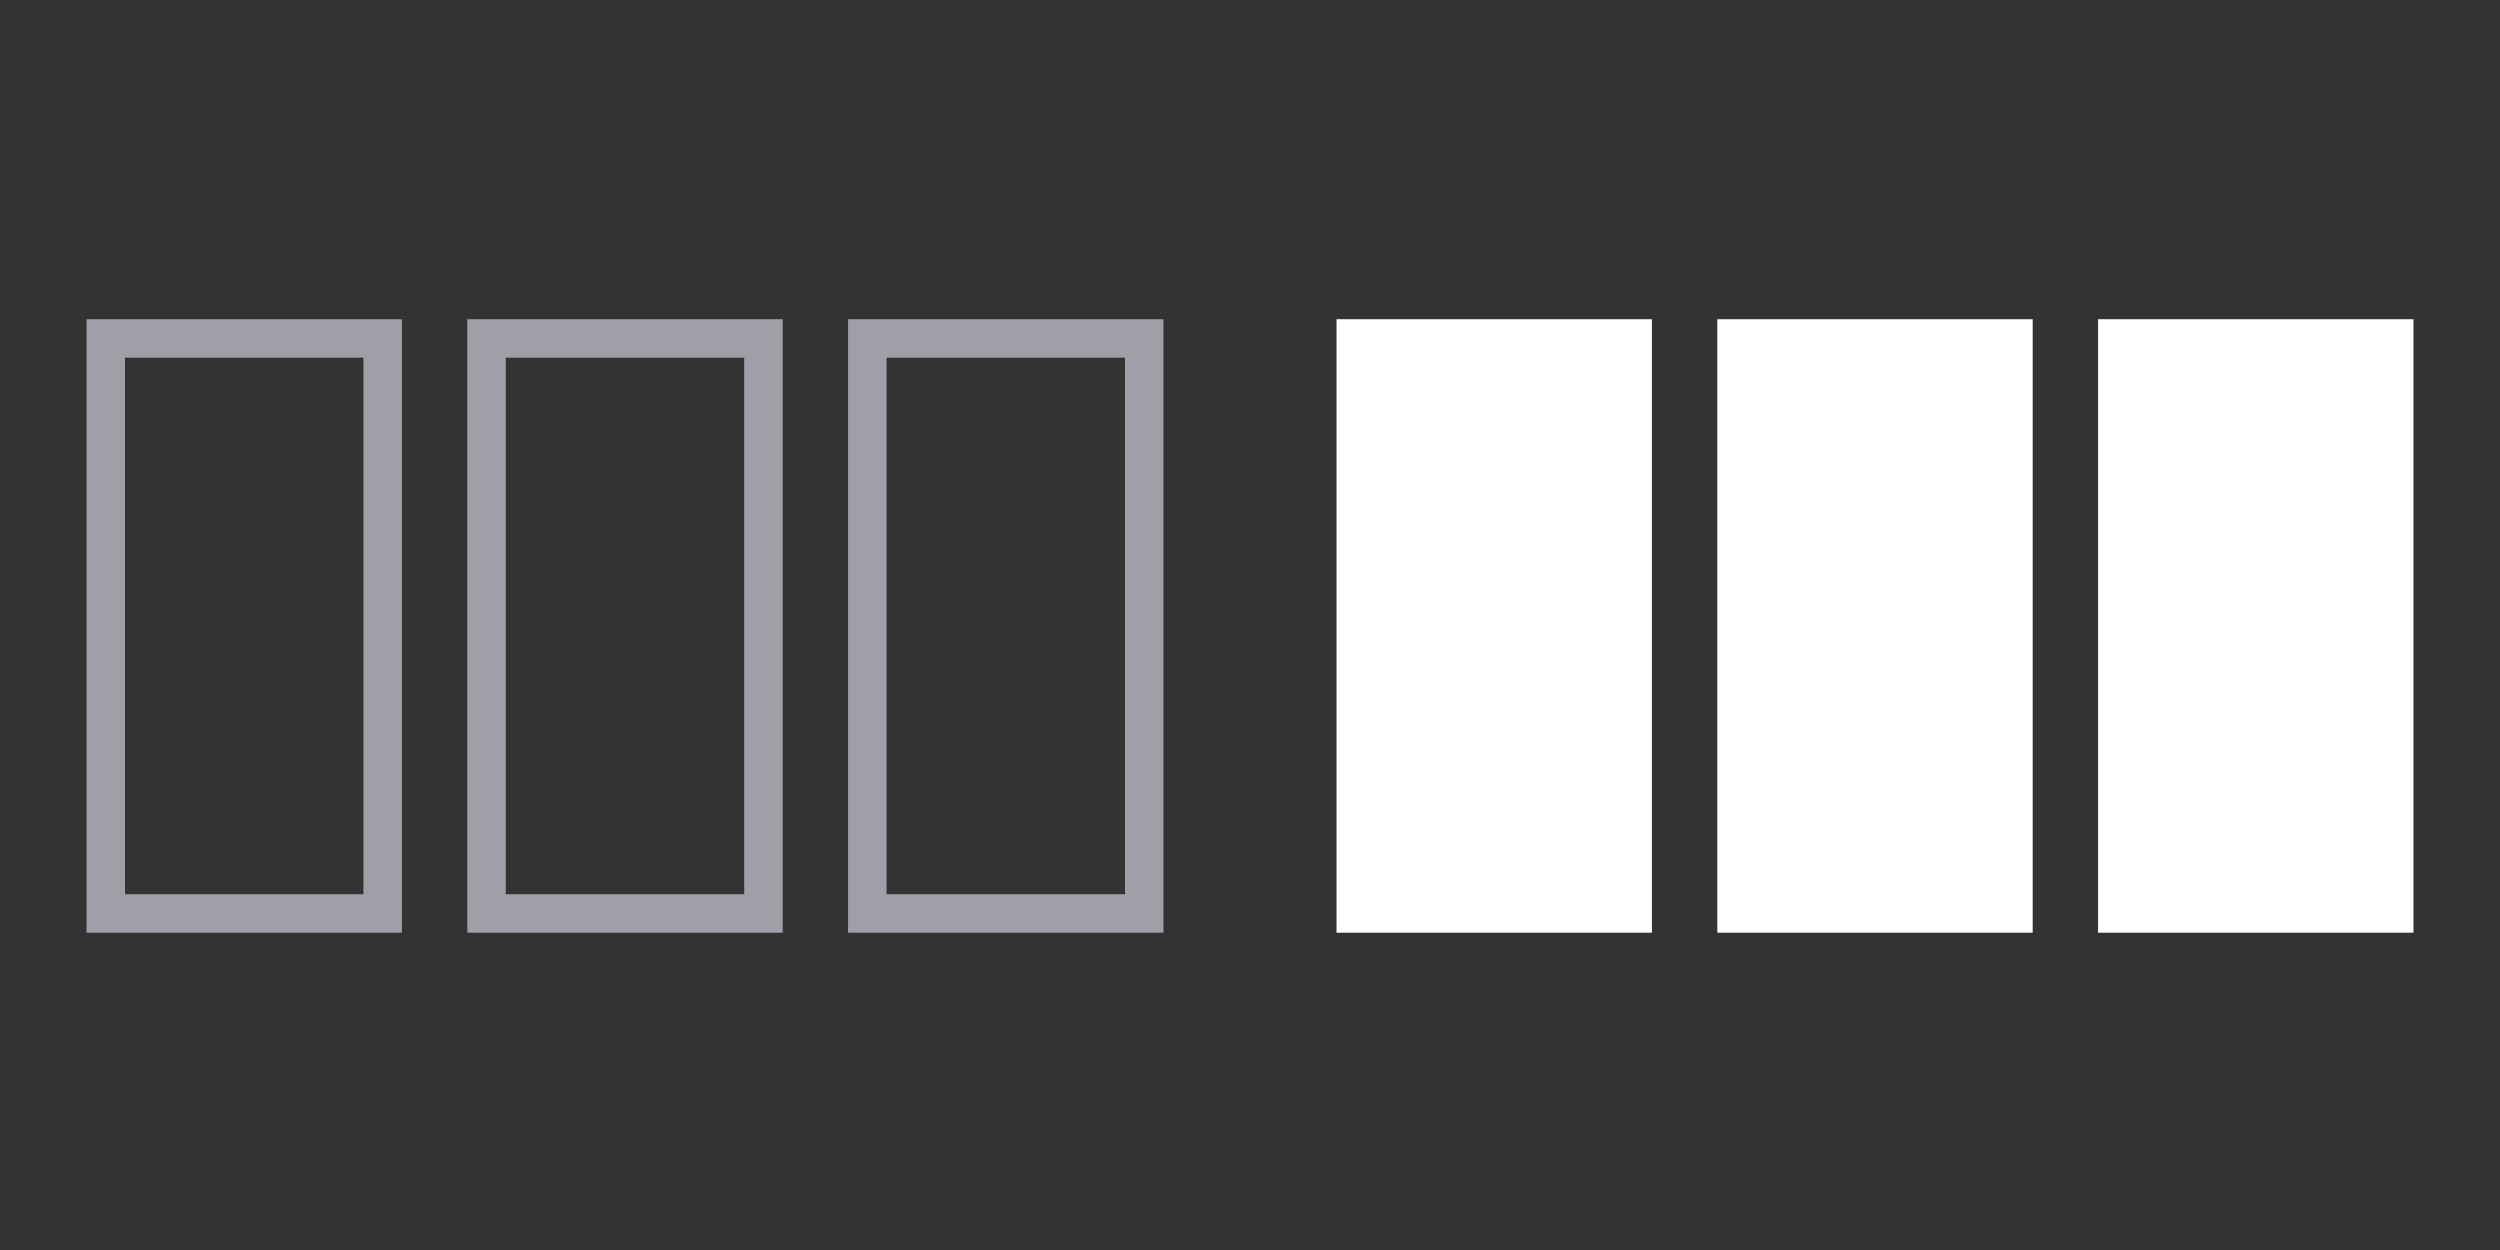 <svg xmlns="http://www.w3.org/2000/svg" xml:space="preserve" id="Layer_1" x="0" y="0" enable-background="new 0 0 130 65" version="1.1" viewBox="0 0 130 65" width="30" height="15"><rect x="0" y="0" width="130" height="65" fill="#333333" stroke="none"/><style>.st0{fill:#A09FA7;}
	.st1{fill:#FFFFFF;}</style><path d="M18.9 18.6v27.9H6.5V18.6h12.4m2-2H4.5v31.9h16.4V16.6zM38.7 18.6v27.9H26.3V18.6h12.4m2-2H24.3v31.9h16.4V16.6zM58.5 18.6v27.9H46.1V18.6h12.4m2-2H44.1v31.9h16.4V16.6z" class="st0"/><path d="M69.5 16.6H85.9V48.5H69.5z" class="st1"/><path d="M89.3 16.6H105.7V48.5H89.3z" class="st1"/><path d="M109.1 16.6H125.5V48.5H109.1z" class="st1"/></svg>